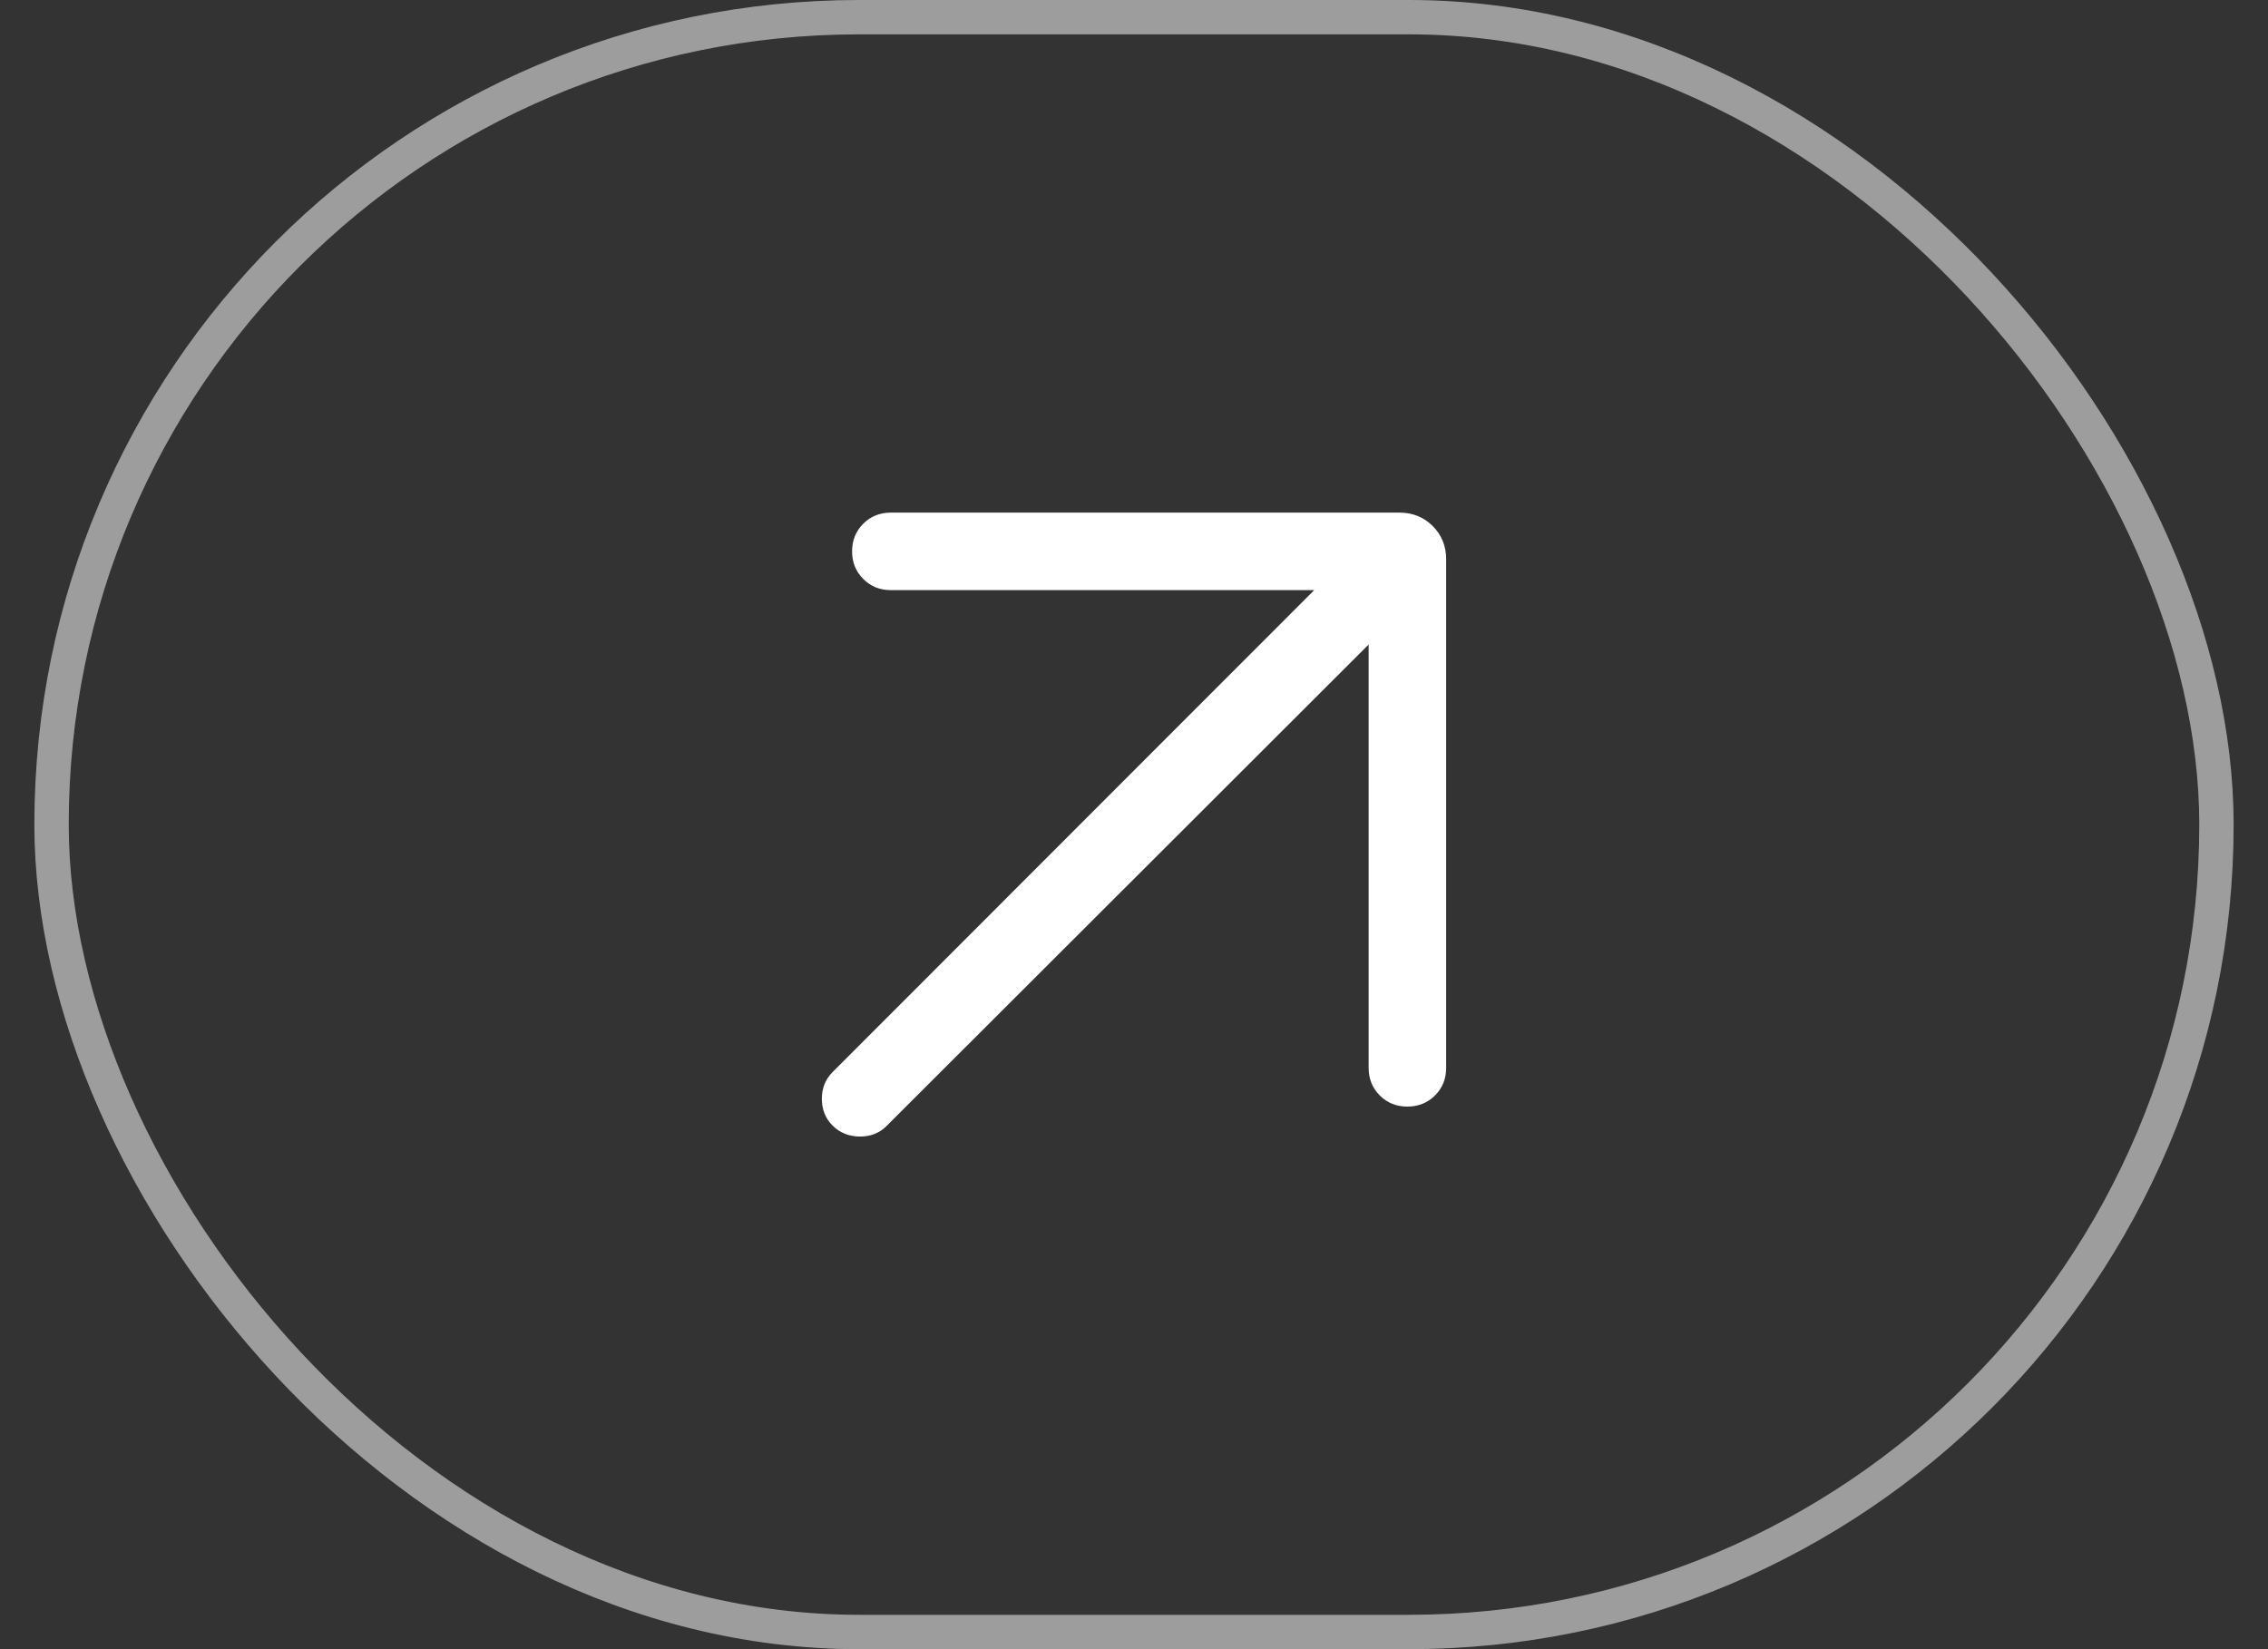 <svg xmlns="http://www.w3.org/2000/svg" width="33" height="24" viewBox="0 0 33 24" fill="none"><rect x="0" y="0" width="33" height="24" fill="#333333" stroke="none"/><rect x="0.75" y="0.25" width="31.5" height="23.5" rx="11.75" stroke="white" stroke-opacity="0.52" stroke-width="0.5"></rect><path d="M19.914 9.38L12.899 16.387C12.795 16.491 12.664 16.542 12.507 16.54C12.349 16.538 12.218 16.484 12.114 16.38C12.01 16.276 11.958 16.146 11.958 15.991C11.958 15.836 12.01 15.707 12.114 15.602L19.122 8.588H12.961C12.802 8.588 12.668 8.534 12.56 8.425C12.452 8.317 12.398 8.183 12.398 8.024C12.398 7.864 12.452 7.73 12.56 7.622C12.668 7.514 12.802 7.46 12.961 7.46H20.362C20.555 7.46 20.716 7.525 20.846 7.655C20.977 7.786 21.042 7.947 21.042 8.139V15.54C21.042 15.7 20.988 15.834 20.88 15.942C20.771 16.05 20.637 16.104 20.478 16.104C20.318 16.104 20.184 16.05 20.076 15.942C19.968 15.834 19.914 15.7 19.914 15.54V9.38Z" fill="white"></path></svg>